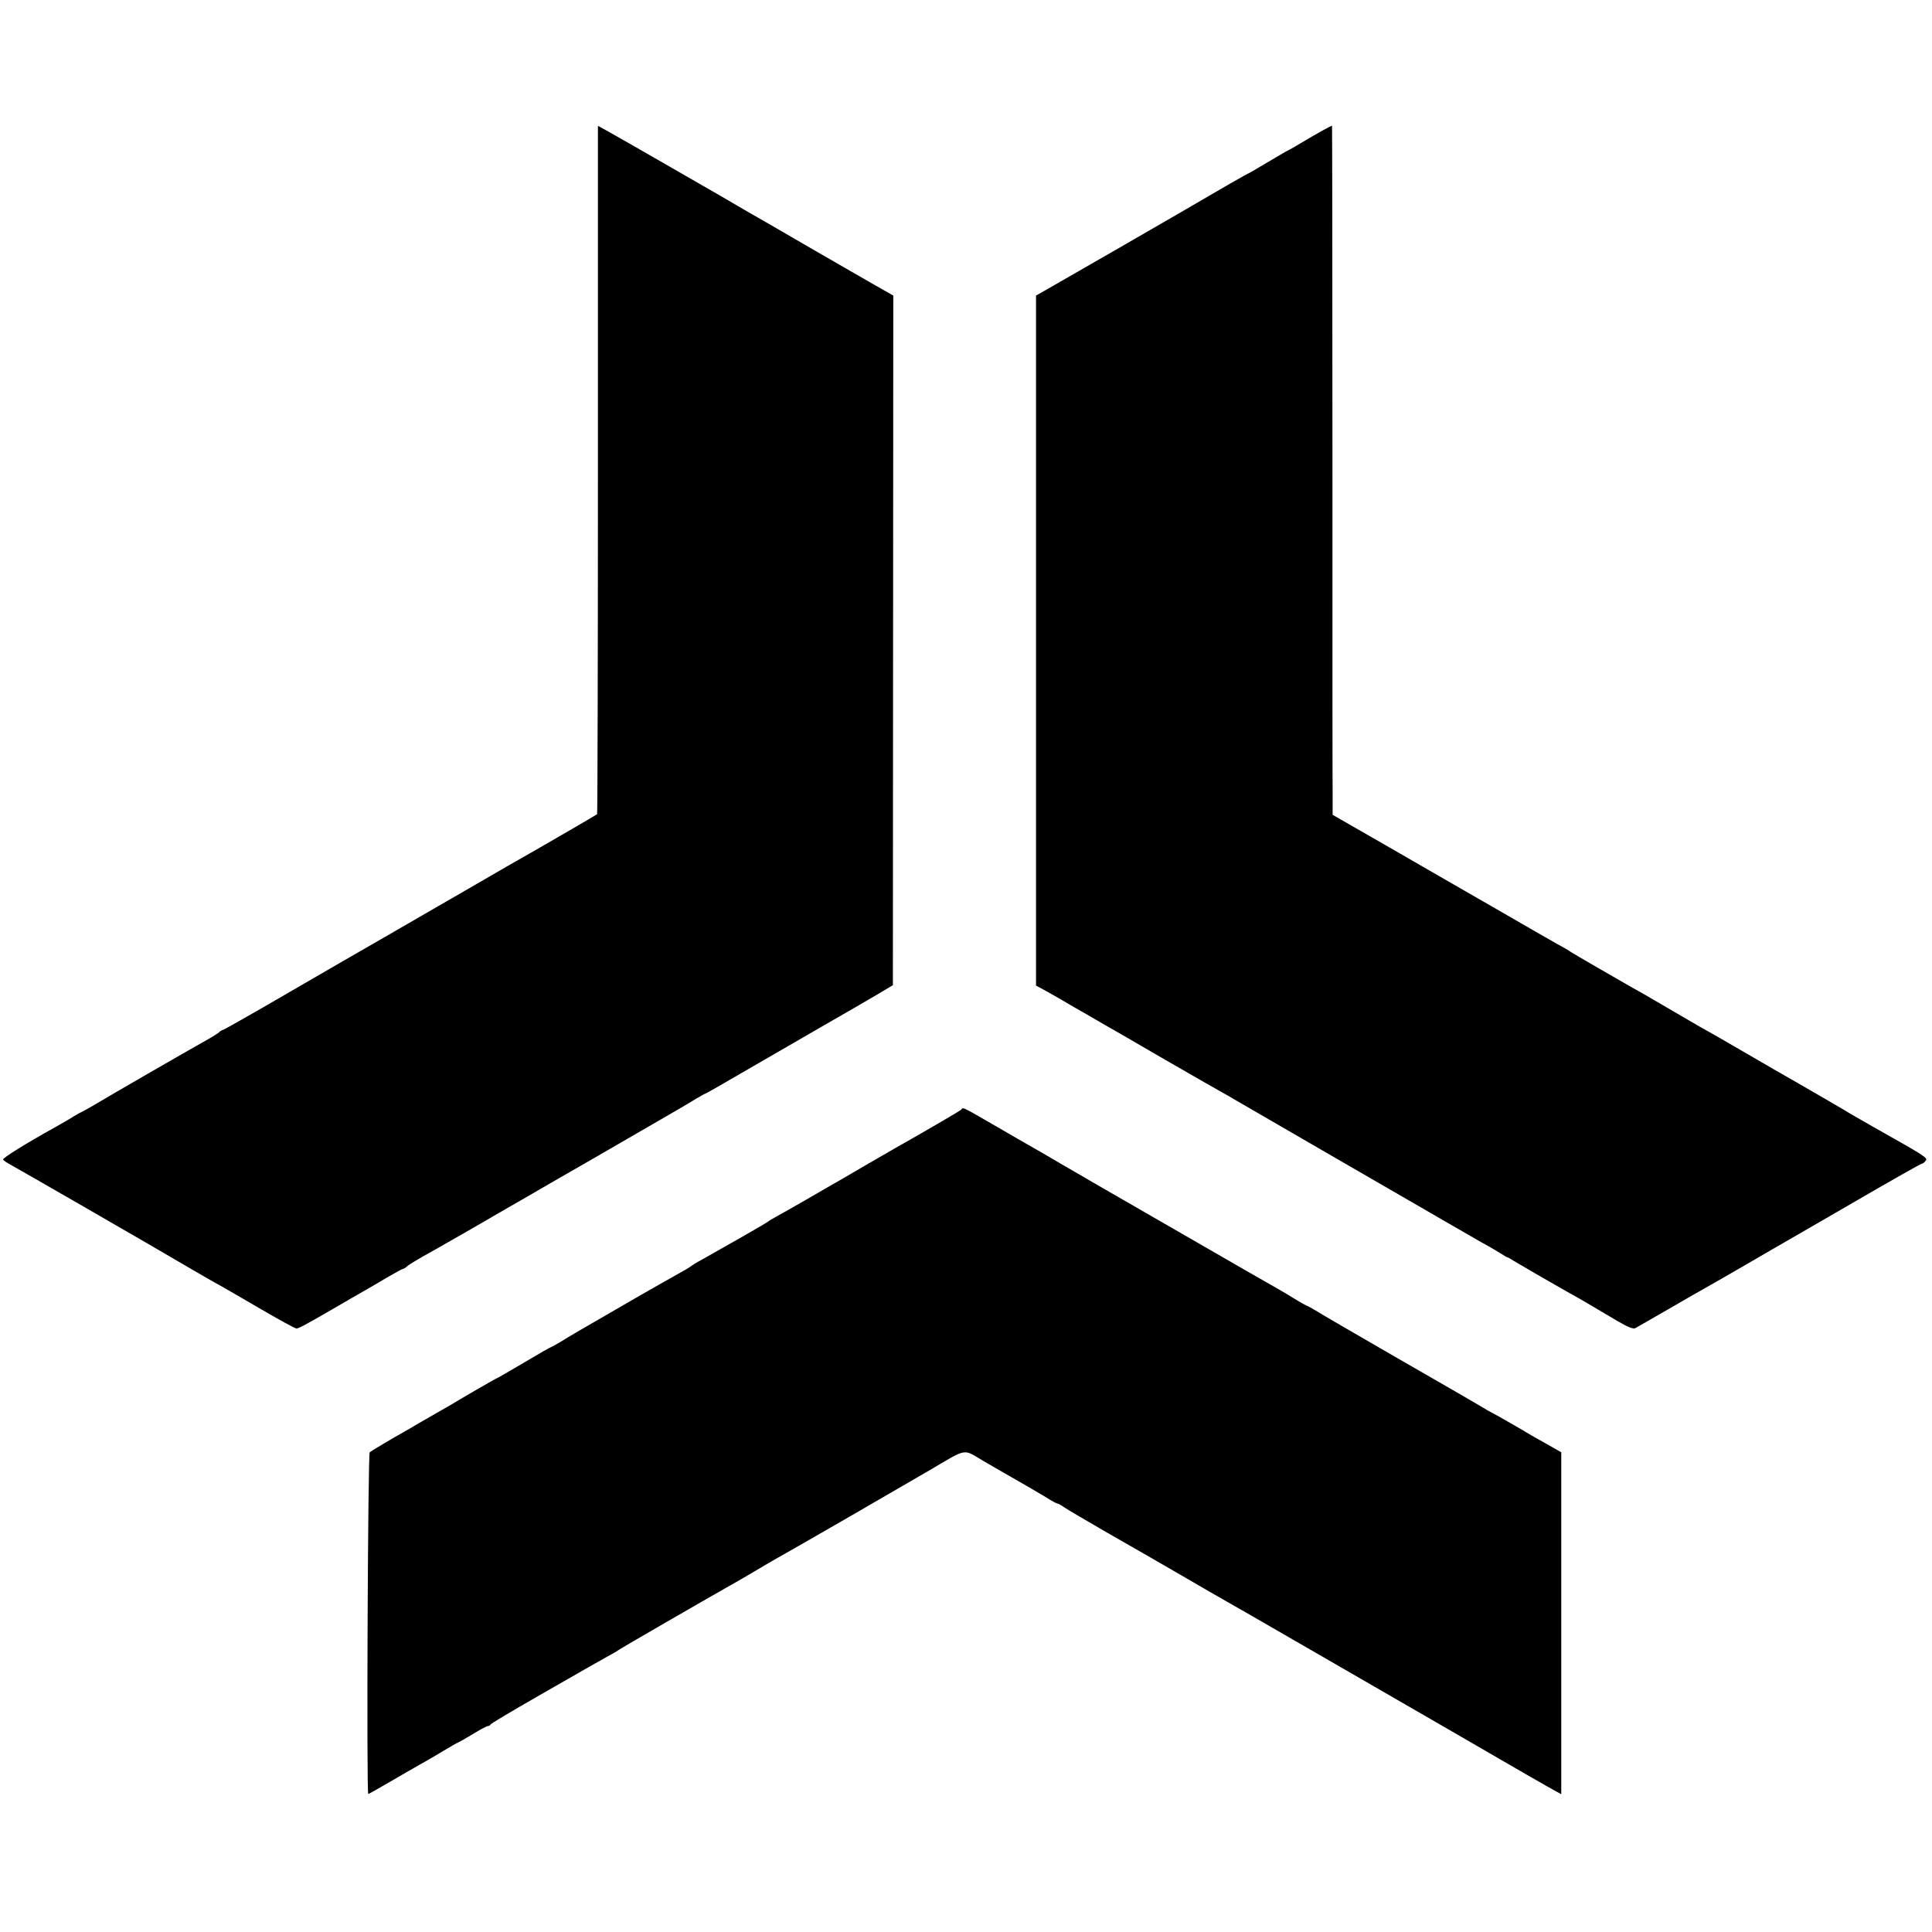 <?xml version="1.0" standalone="no"?>
<!DOCTYPE svg PUBLIC "-//W3C//DTD SVG 20010904//EN"
 "http://www.w3.org/TR/2001/REC-SVG-20010904/DTD/svg10.dtd">
<svg version="1.0" xmlns="http://www.w3.org/2000/svg"
 width="938pt" height="938pt" viewBox="0 0 938 938"
 preserveAspectRatio="xMidYMid meet">
<g transform="translate(0,938) scale(0.1,-0.1)"
fill="#000000" stroke="none">
<path d="M2903 7100 c0 -919 -2 -1672 -4 -1673 -4 -4 -241 -141 -309 -180 -19
-10 -168 -96 -330 -190 -262 -151 -327 -189 -445 -257 -30 -17 -188 -108 -543
-314 -101 -58 -186 -106 -189 -106 -4 0 -14 -6 -22 -14 -9 -7 -43 -28 -76 -46
-58 -32 -464 -266 -535 -309 -19 -11 -42 -24 -50 -28 -8 -3 -31 -16 -50 -28
-19 -12 -56 -33 -81 -47 -149 -83 -258 -151 -254 -158 3 -5 18 -15 33 -23 25
-13 692 -397 887 -512 50 -29 110 -64 135 -77 25 -14 116 -67 202 -117 86 -50
161 -91 167 -91 11 0 45 18 186 100 50 29 110 64 135 78 25 14 78 45 118 69
41 24 76 43 80 43 3 0 13 6 21 14 9 7 41 27 71 44 30 16 127 72 215 122 88 51
174 101 190 110 17 9 118 68 225 130 107 61 301 173 430 248 129 74 252 146
272 159 21 12 39 23 42 23 2 0 80 44 172 98 93 54 266 154 384 222 118 68 247
142 285 165 l70 42 1 1674 1 1674 -116 66 c-64 37 -188 108 -276 159 -205 119
-272 158 -315 182 -19 11 -75 44 -125 73 -123 71 -488 281 -551 316 l-51 28 0
-1669z"/>
<path d="M6426 8749 c-22 -12 -69 -39 -104 -60 -35 -21 -66 -39 -68 -39 -2 0
-44 -25 -95 -55 -50 -30 -93 -55 -94 -55 -2 0 -43 -23 -92 -51 -322 -188 -792
-458 -885 -511 l-58 -33 0 -1675 0 -1675 48 -26 c26 -14 88 -50 137 -79 50
-28 108 -62 130 -75 22 -12 164 -94 315 -182 151 -87 282 -162 290 -166 8 -4
29 -16 45 -26 17 -10 233 -135 480 -278 248 -143 495 -286 550 -318 55 -32
132 -76 170 -98 39 -21 81 -46 95 -55 14 -9 27 -17 30 -17 3 0 16 -8 30 -17
26 -16 190 -111 270 -156 44 -24 82 -46 230 -134 52 -31 80 -42 90 -36 8 4 78
45 155 89 77 45 163 94 190 109 28 16 118 67 200 115 83 48 168 98 190 110 22
13 177 102 344 199 167 97 307 176 311 176 4 0 13 6 19 14 12 14 5 19 -249
162 -52 30 -102 58 -110 63 -18 12 -227 133 -290 169 -25 14 -124 71 -220 127
-96 56 -197 114 -225 129 -27 16 -102 59 -165 96 -63 37 -135 79 -160 92 -86
49 -295 170 -305 177 -5 5 -35 22 -65 38 -30 17 -156 89 -280 161 -124 71
-244 140 -266 153 -23 13 -155 89 -293 169 l-251 144 0 96 c-1 52 -1 805 -1
1673 0 867 -1 1577 -2 1577 -1 0 -20 -9 -41 -21z"/>
<path d="M4665 3991 c-9 -7 -183 -109 -320 -186 -22 -13 -80 -46 -130 -75 -49
-29 -105 -61 -123 -72 -18 -10 -93 -53 -165 -95 -73 -42 -145 -83 -162 -92
-16 -9 -32 -18 -35 -21 -5 -6 -200 -117 -300 -173 -30 -16 -62 -35 -70 -41
-15 -11 -30 -20 -109 -64 -40 -22 -187 -106 -426 -245 -38 -22 -87 -51 -107
-64 -21 -12 -40 -23 -42 -23 -3 0 -62 -34 -131 -75 -70 -41 -128 -75 -130 -75
-4 0 -200 -114 -225 -130 -8 -5 -40 -23 -70 -40 -30 -17 -68 -39 -85 -49 -16
-10 -75 -44 -130 -75 -55 -32 -104 -62 -110 -67 -9 -9 -16 -1659 -7 -1659 2 0
47 25 100 56 53 31 117 68 142 82 25 14 78 44 117 68 40 24 75 44 77 44 2 0
34 18 70 40 36 22 70 40 75 40 5 0 11 3 13 8 2 4 104 65 228 136 260 149 279
160 340 194 25 13 50 28 55 32 10 8 433 252 520 301 45 25 102 58 196 114 19
11 62 36 96 55 82 46 546 314 693 400 191 112 162 107 266 46 50 -29 110 -64
135 -78 89 -51 115 -66 165 -96 28 -18 54 -32 58 -32 4 0 19 -8 34 -19 15 -10
108 -65 207 -122 99 -56 261 -150 360 -207 99 -58 200 -116 225 -130 40 -22
436 -251 715 -412 55 -32 215 -124 355 -205 140 -81 311 -180 380 -220 69 -40
135 -77 148 -84 l22 -12 0 830 0 830 -72 41 c-40 22 -80 45 -88 50 -27 17
-165 96 -180 103 -8 4 -28 15 -45 26 -16 10 -196 114 -400 231 -203 117 -387
224 -407 237 -21 12 -39 23 -42 23 -2 0 -33 17 -67 38 -35 22 -86 51 -114 67
-27 15 -149 85 -270 155 -185 107 -475 274 -590 340 -16 10 -86 50 -155 90
-68 40 -138 81 -155 90 -16 9 -72 41 -123 71 -217 125 -193 114 -207 100z"/>
</g>
</svg>
